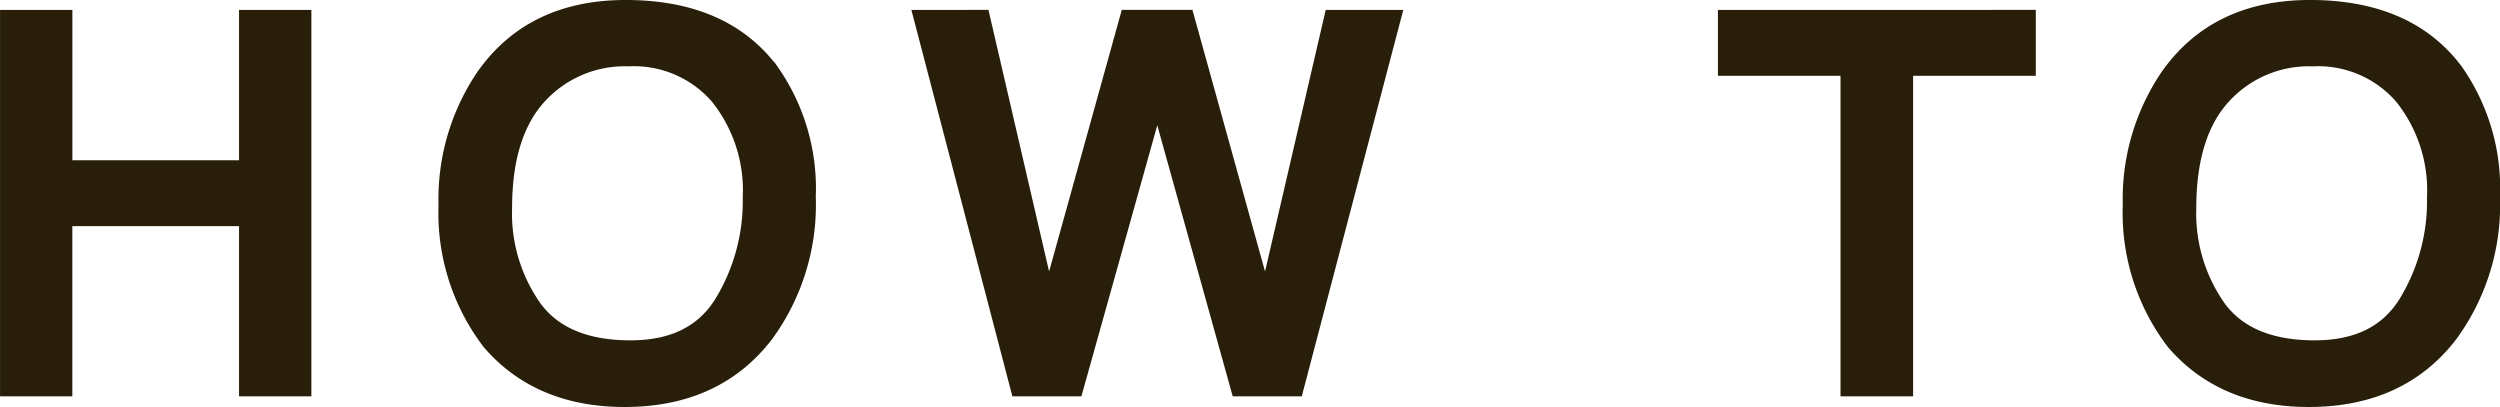 <svg xmlns="http://www.w3.org/2000/svg" width="221.766" height="36.102" viewBox="0 0 221.766 36.102">
  <path id="キになるヒトと_キになるトコへ" data-name="キになるヒトと、キになるトコへ" d="M-109-32.278h4.417V-18.94H-87.8V-32.278h4.417V0H-87.8V-15.1h-16.787V0H-109Zm54.5-.879q8.547,0,12.656,5.493A17.8,17.8,0,0,1-38.64-16.7,19.187,19.187,0,0,1-42.309-4.68Q-46.616.945-54.592.945q-7.449,0-11.711-4.922a18.585,18.585,0,0,1-3.8-12A19.081,19.081,0,0,1-66.853-27.18Q-62.678-33.157-54.5-33.157Zm.439,30.19q5.779,0,8.361-4.142a17.629,17.629,0,0,0,2.582-9.525A13.587,13.587,0,0,0-46.1-25.8a10.162,10.162,0,0,0-8.141-3.472,10.6,10.6,0,0,0-8.174,3.439q-3.164,3.439-3.164,10.14a14.815,14.815,0,0,0,2.714,9.042Q-60.151-2.966-54.065-2.966Zm30.945-29.312,6.086,26.257,7.295-26.257h4.746L2.3-6.021,8.39-32.278h4.79L4.7,0H.106L-7.343-26.763-14.836,0h-4.592l-8.437-32.278Zm92.7,0v3.845H58.7V0H54.262V-28.433H43.386v-3.845Zm25.32-.879q8.547,0,12.656,5.493A17.8,17.8,0,0,1,110.762-16.7,19.187,19.187,0,0,1,107.093-4.68Q102.786.945,94.81.945,87.361.945,83.1-3.977a18.585,18.585,0,0,1-3.8-12A19.081,19.081,0,0,1,82.549-27.18Q86.724-33.157,94.9-33.157Zm.439,30.19q5.779,0,8.361-4.142a17.629,17.629,0,0,0,2.582-9.525A13.587,13.587,0,0,0,103.3-25.8a10.162,10.162,0,0,0-8.141-3.472,10.6,10.6,0,0,0-8.174,3.439q-3.164,3.439-3.164,10.14a14.815,14.815,0,0,0,2.714,9.042Q89.251-2.966,95.337-2.966Z" transform="translate(110.004 34.157)" fill="#281e09" stroke="#281e09" stroke-linecap="round" stroke-width="2"/>
</svg>
